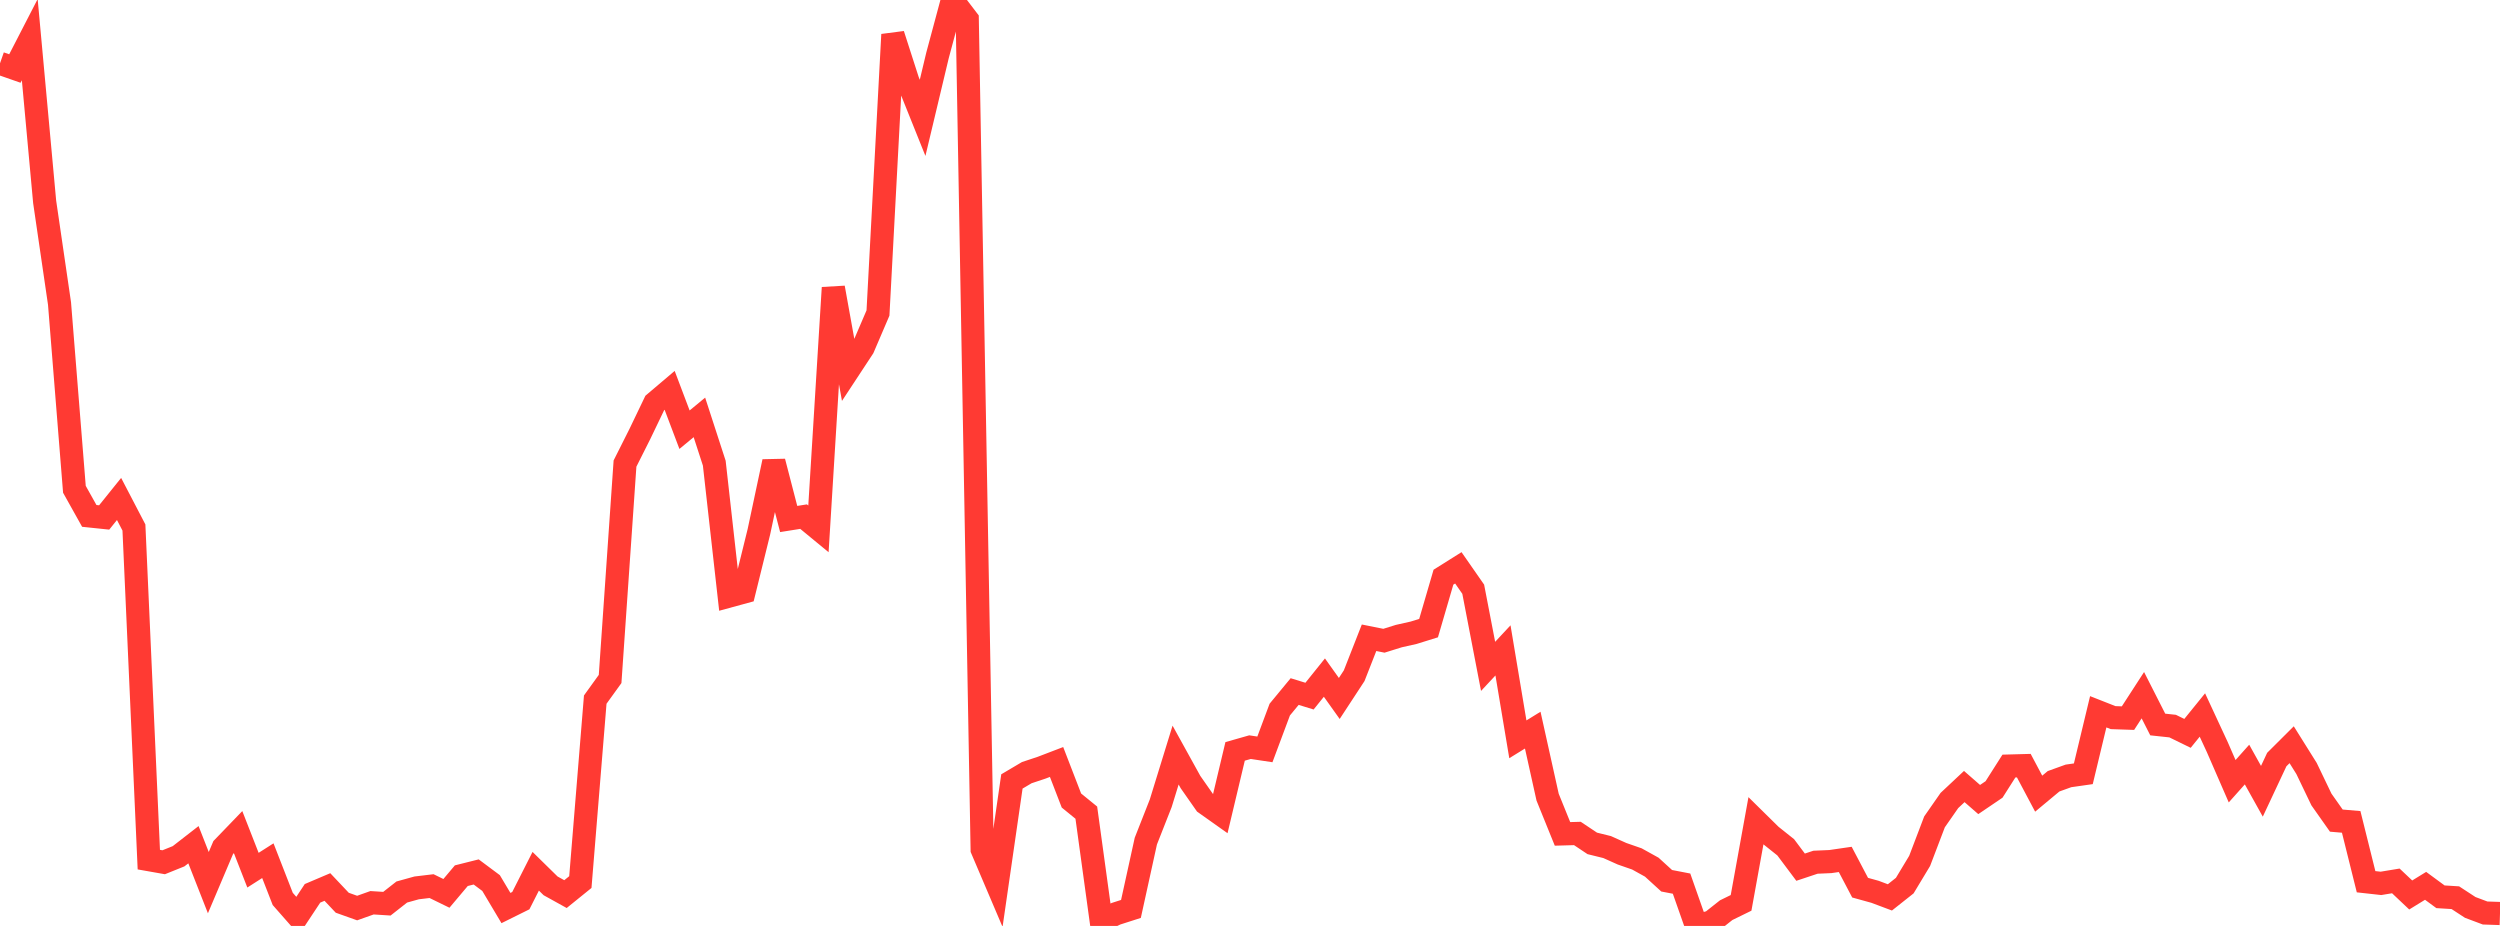 <?xml version="1.0" standalone="no"?>
<!DOCTYPE svg PUBLIC "-//W3C//DTD SVG 1.1//EN" "http://www.w3.org/Graphics/SVG/1.1/DTD/svg11.dtd">

<svg width="135" height="50" viewBox="0 0 135 50" preserveAspectRatio="none" 
  xmlns="http://www.w3.org/2000/svg"
  xmlns:xlink="http://www.w3.org/1999/xlink">


<polyline points="0.0, 3.419 0.804, 3.7 1.607, 2.142 2.411, 10.898 3.214, 16.39 4.018, 26.422 4.821, 27.859 5.625, 27.943 6.429, 26.944 7.232, 28.485 8.036, 46.42 8.839, 46.562 9.643, 46.238 10.446, 45.614 11.25, 47.663 12.054, 45.767 12.857, 44.934 13.661, 46.99 14.464, 46.477 15.268, 48.542 16.071, 49.455 16.875, 48.24 17.679, 47.898 18.482, 48.748 19.286, 49.035 20.089, 48.749 20.893, 48.8 21.696, 48.169 22.5, 47.946 23.304, 47.85 24.107, 48.242 24.911, 47.287 25.714, 47.085 26.518, 47.685 27.321, 49.034 28.125, 48.635 28.929, 47.048 29.732, 47.836 30.536, 48.282 31.339, 47.632 32.143, 37.778 32.946, 36.665 33.75, 25.033 34.554, 23.433 35.357, 21.761 36.161, 21.079 36.964, 23.204 37.768, 22.539 38.571, 25.012 39.375, 32.186 40.179, 31.966 40.982, 28.709 41.786, 24.928 42.589, 28.026 43.393, 27.898 44.196, 28.559 45.0, 15.536 45.804, 19.999 46.607, 18.778 47.411, 16.902 48.214, 1.866 49.018, 4.364 49.821, 6.364 50.625, 2.993 51.429, 0.0 52.232, 1.051 53.036, 45.87 53.839, 47.756 54.643, 42.198 55.446, 41.723 56.25, 41.455 57.054, 41.147 57.857, 43.228 58.661, 43.883 59.464, 49.725 60.268, 49.34 61.071, 49.082 61.875, 45.42 62.679, 43.377 63.482, 40.774 64.286, 42.229 65.089, 43.378 65.893, 43.948 66.696, 40.575 67.5, 40.346 68.304, 40.467 69.107, 38.318 69.911, 37.344 70.714, 37.591 71.518, 36.59 72.321, 37.717 73.125, 36.489 73.929, 34.439 74.732, 34.6 75.536, 34.349 76.339, 34.168 77.143, 33.918 77.946, 31.168 78.75, 30.663 79.554, 31.818 80.357, 35.984 81.161, 35.121 81.964, 39.923 82.768, 39.427 83.571, 43.046 84.375, 45.03 85.179, 45.007 85.982, 45.543 86.786, 45.742 87.589, 46.102 88.393, 46.382 89.196, 46.827 90.0, 47.561 90.804, 47.716 91.607, 50.0 92.411, 49.783 93.214, 49.149 94.018, 48.755 94.821, 44.322 95.625, 45.114 96.429, 45.755 97.232, 46.828 98.036, 46.56 98.839, 46.525 99.643, 46.408 100.446, 47.934 101.25, 48.157 102.054, 48.459 102.857, 47.823 103.661, 46.488 104.464, 44.38 105.268, 43.226 106.071, 42.473 106.875, 43.175 107.679, 42.63 108.482, 41.367 109.286, 41.345 110.089, 42.858 110.893, 42.189 111.696, 41.899 112.5, 41.784 113.304, 38.436 114.107, 38.752 114.911, 38.779 115.714, 37.54 116.518, 39.123 117.321, 39.209 118.125, 39.602 118.929, 38.61 119.732, 40.34 120.536, 42.186 121.339, 41.286 122.143, 42.729 122.946, 41.016 123.75, 40.215 124.554, 41.499 125.357, 43.172 126.161, 44.313 126.964, 44.382 127.768, 47.613 128.571, 47.702 129.375, 47.569 130.179, 48.329 130.982, 47.835 131.786, 48.426 132.589, 48.476 133.393, 49.001 134.196, 49.302 135.0, 49.329" fill="none" stroke="#ff3a33" stroke-width="1.25"/>

</svg>